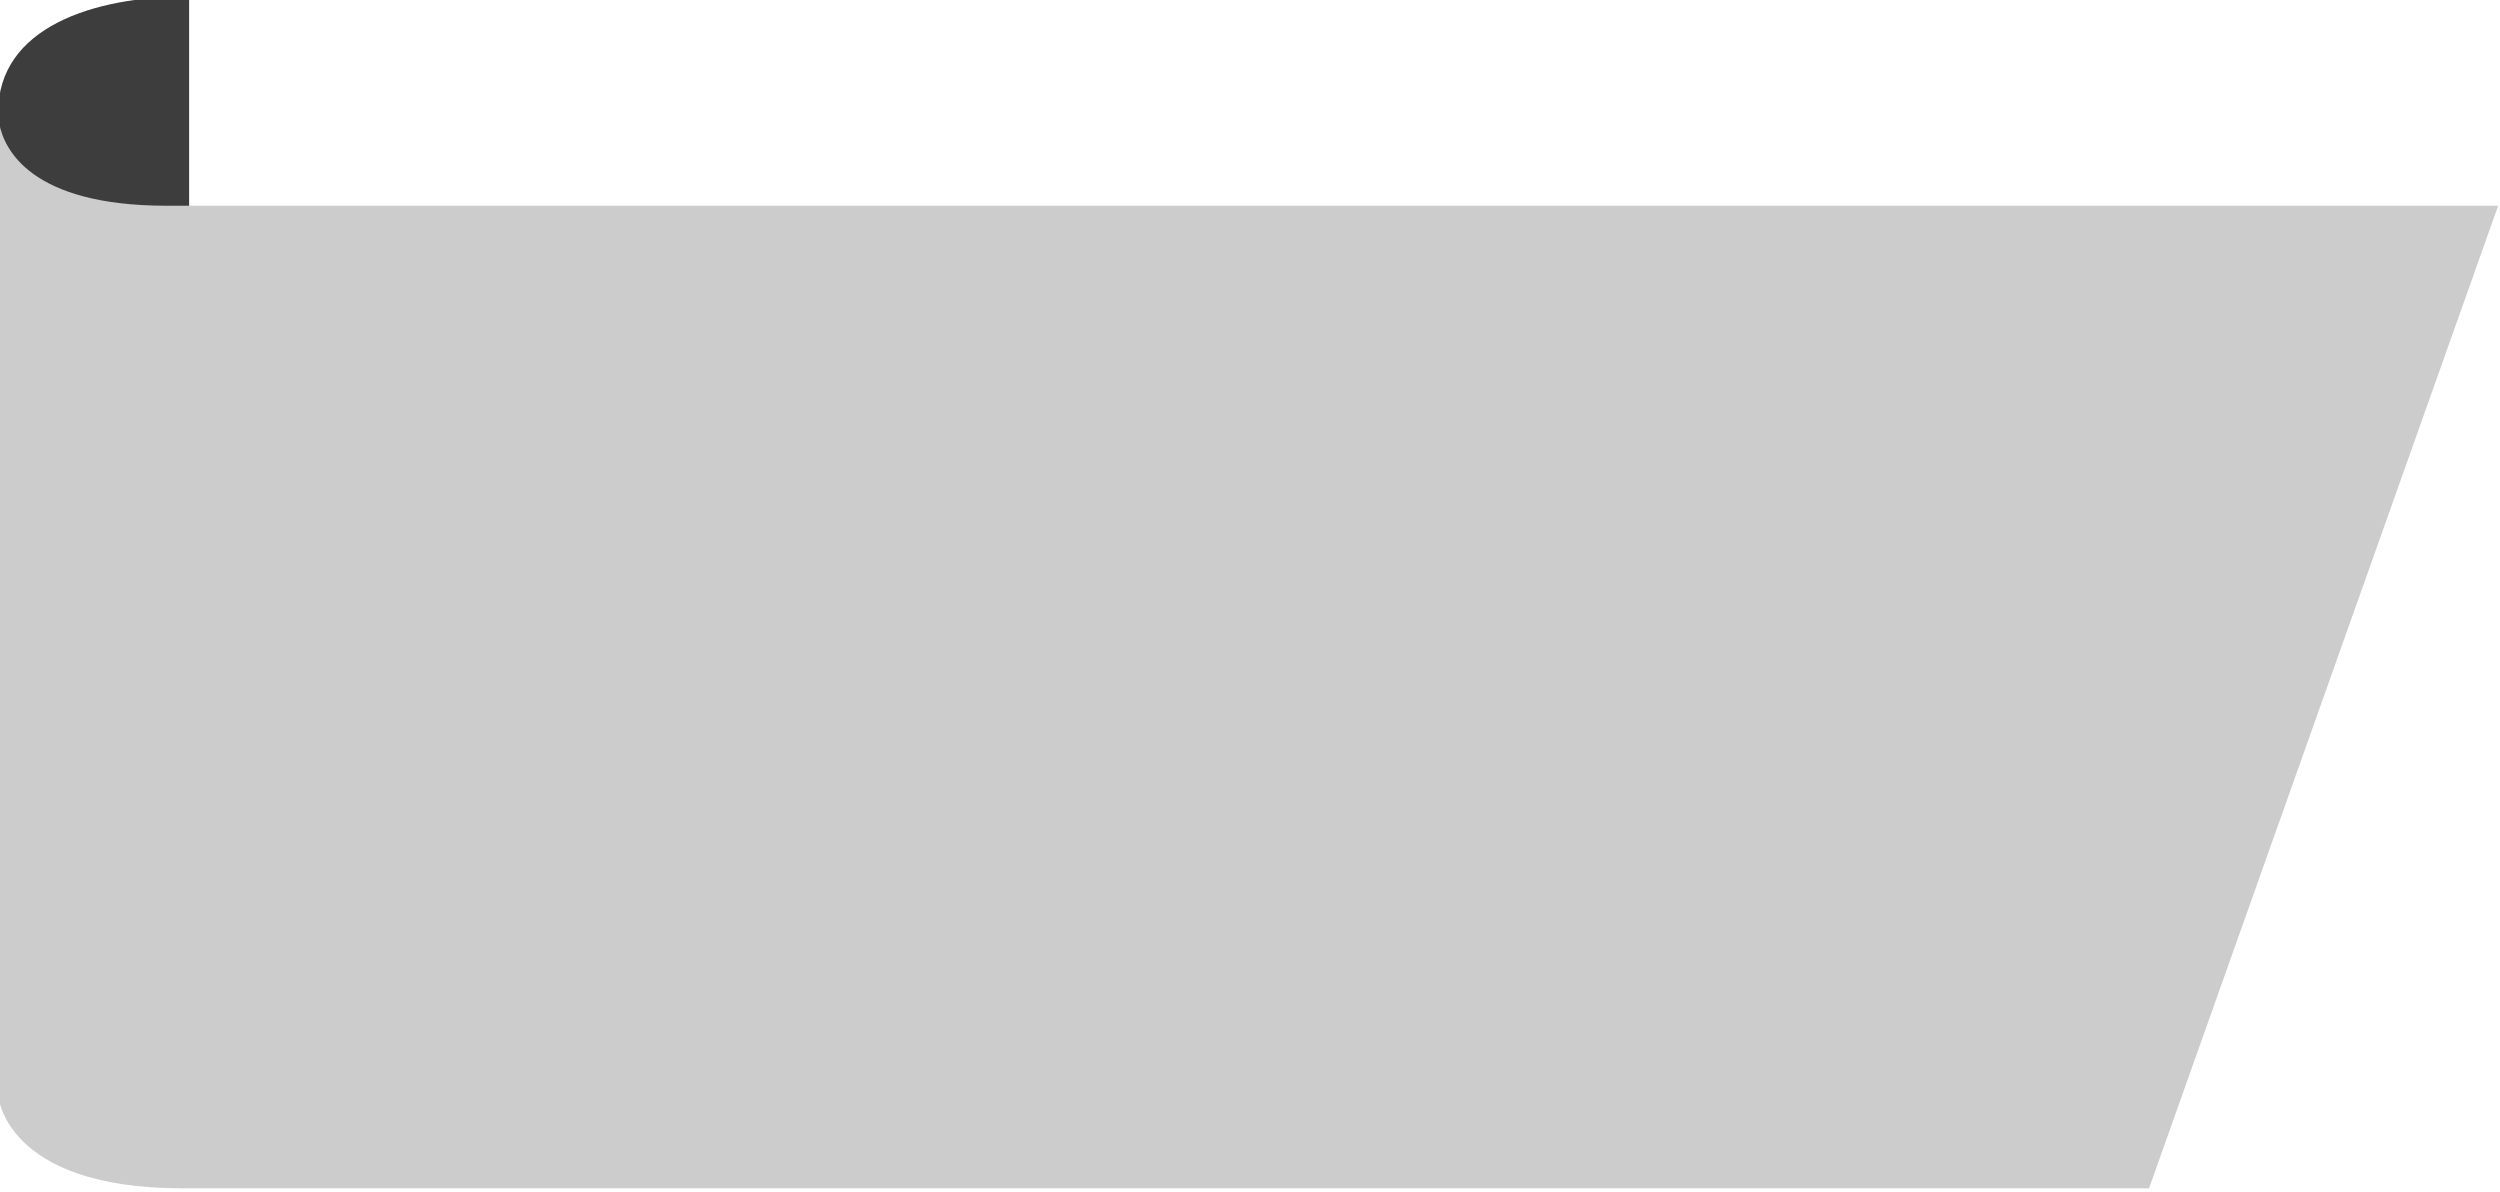 <?xml version="1.0" encoding="utf-8"?>
<!-- Generator: Adobe Illustrator 16.0.0, SVG Export Plug-In . SVG Version: 6.00 Build 0)  -->
<!DOCTYPE svg PUBLIC "-//W3C//DTD SVG 1.1//EN" "http://www.w3.org/Graphics/SVG/1.1/DTD/svg11.dtd">
<svg version="1.1" id="artboard" xmlns="http://www.w3.org/2000/svg" xmlns:xlink="http://www.w3.org/1999/xlink" x="0px" y="0px"
	 width="450px" height="214.54px" viewBox="0 0 450 214.54" enable-background="new 0 0 450 214.54" xml:space="preserve">
<g id="asset-editable_1_">
	<path id="fill" fill="#CCCCCC" d="M34.039,37.033c0-4.996,0-20.174,0-37.679c-17.267,0-34.372,5.588-34.372,20.918
		c0,0.724,0.131,1.349,0.209,2.02c-0.156-0.793-0.205-1.402-0.209-1.725v176.567c0,0,1.051,16.761,33.141,16.761
		c105.351,0,354.019,0,354.019,0l62.84-176.861C449.667,37.033,141.838,37.033,34.039,37.033z"/>
	<path fill-opacity="0.7" d="M30.021,37.033c1.3,0,2.653,0,4.018,0c0-4.996,0-20.174,0-37.679c-17.267,0-34.372,5.588-34.372,20.918
		c0,0.724,0.131,1.349,0.209,2.02C0.738,26.736,5.378,37.033,30.021,37.033z"/>
</g>
</svg>

